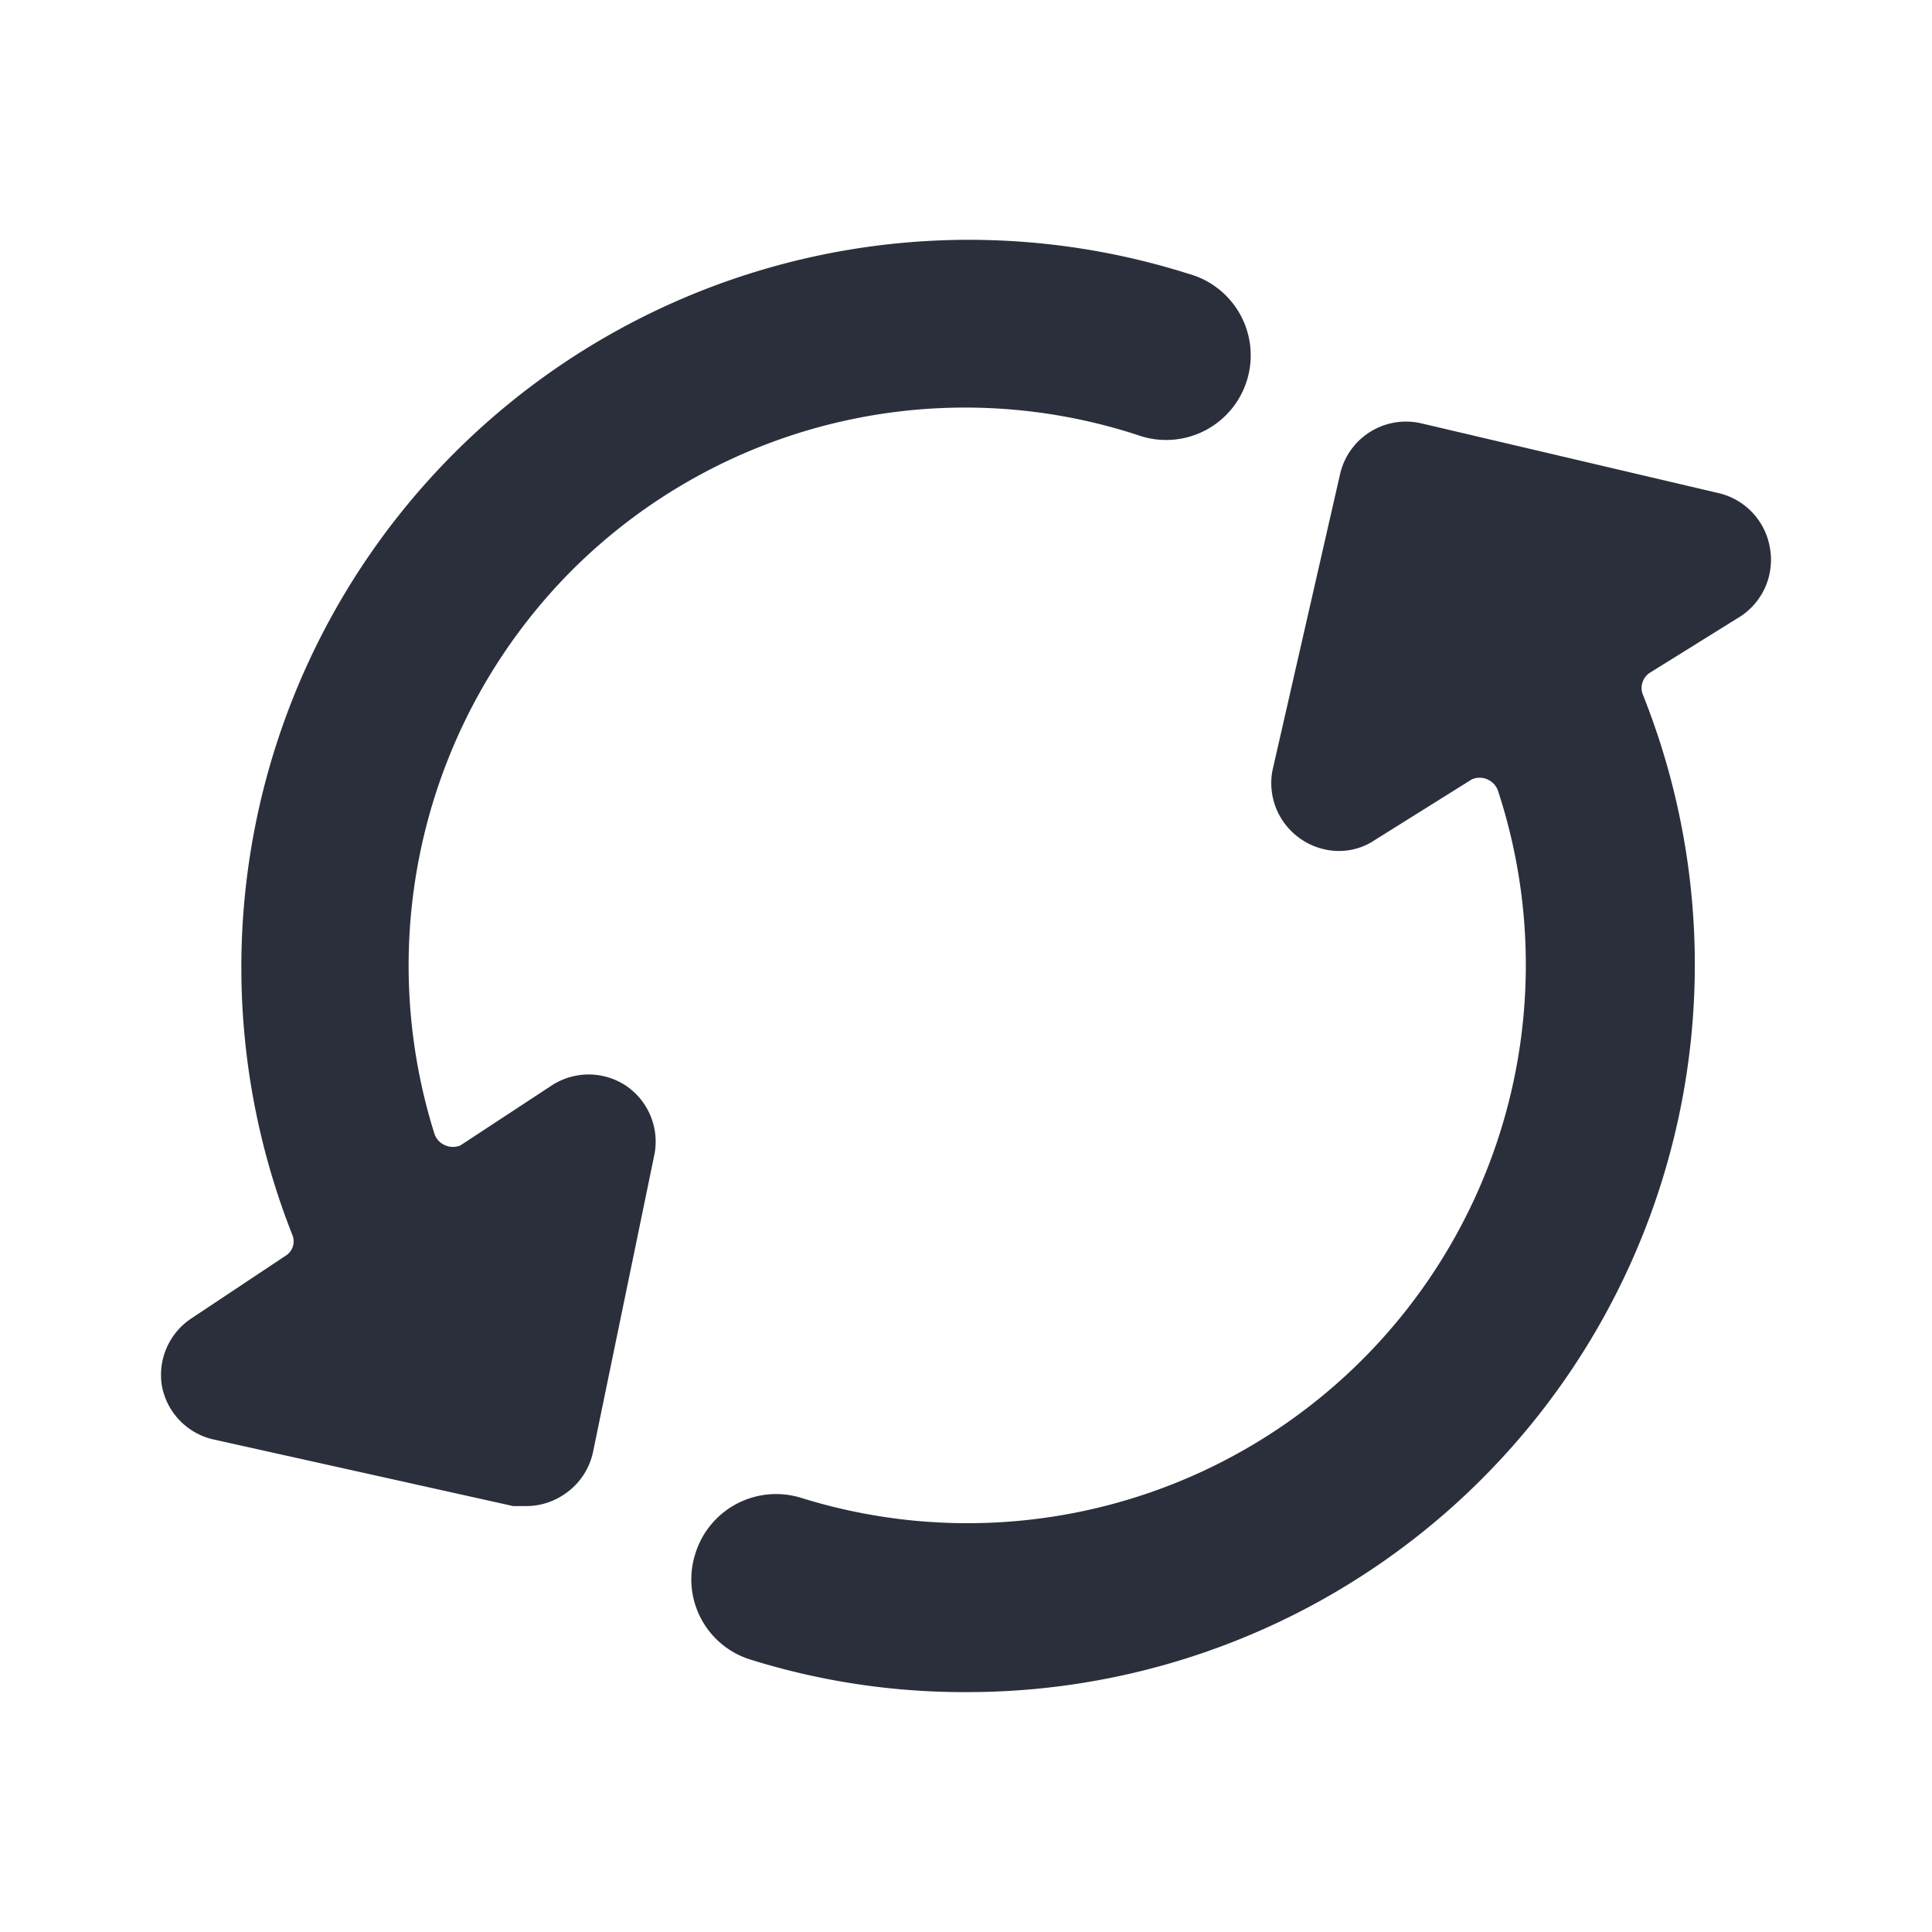 <svg width="24" height="24" viewBox="0 0 24 24" fill="none" xmlns="http://www.w3.org/2000/svg"><path d="M7.106 7.083a6.91 6.91 0 0 1 7.02-1.681 1.051 1.051 0 1 0 .638-2.001 9.037 9.037 0 0 0-11.13 11.945.21.21 0 0 1-.084.252l-1.176.782a.841.841 0 0 0-.362.84.84.84 0 0 0 .656.665l3.707.824h.168a.84.84 0 0 0 .462-.143.84.84 0 0 0 .362-.53l.765-3.707a.84.84 0 0 0-.353-.84.84.84 0 0 0-.933 0l-1.127.74a.244.244 0 0 1-.185 0 .236.236 0 0 1-.134-.135 6.96 6.96 0 0 1 1.706-7.011zm14.879-.286a.84.84 0 0 0-.639-.672l-3.69-.866a.84.84 0 0 0-1.009.63l-.84 3.682a.84.84 0 0 0 .336.84.84.84 0 0 0 .488.16.79.79 0 0 0 .445-.134l1.21-.757a.244.244 0 0 1 .32.135 6.936 6.936 0 0 1-8.65 8.793 1.05 1.05 0 0 0-1.32.698 1.043 1.043 0 0 0 .69 1.311 8.89 8.89 0 0 0 2.681.403 9.037 9.037 0 0 0 8.398-12.399.227.227 0 0 1 .084-.26l1.135-.706a.84.84 0 0 0 .361-.858z" fill="#2B2F3B"/></svg>